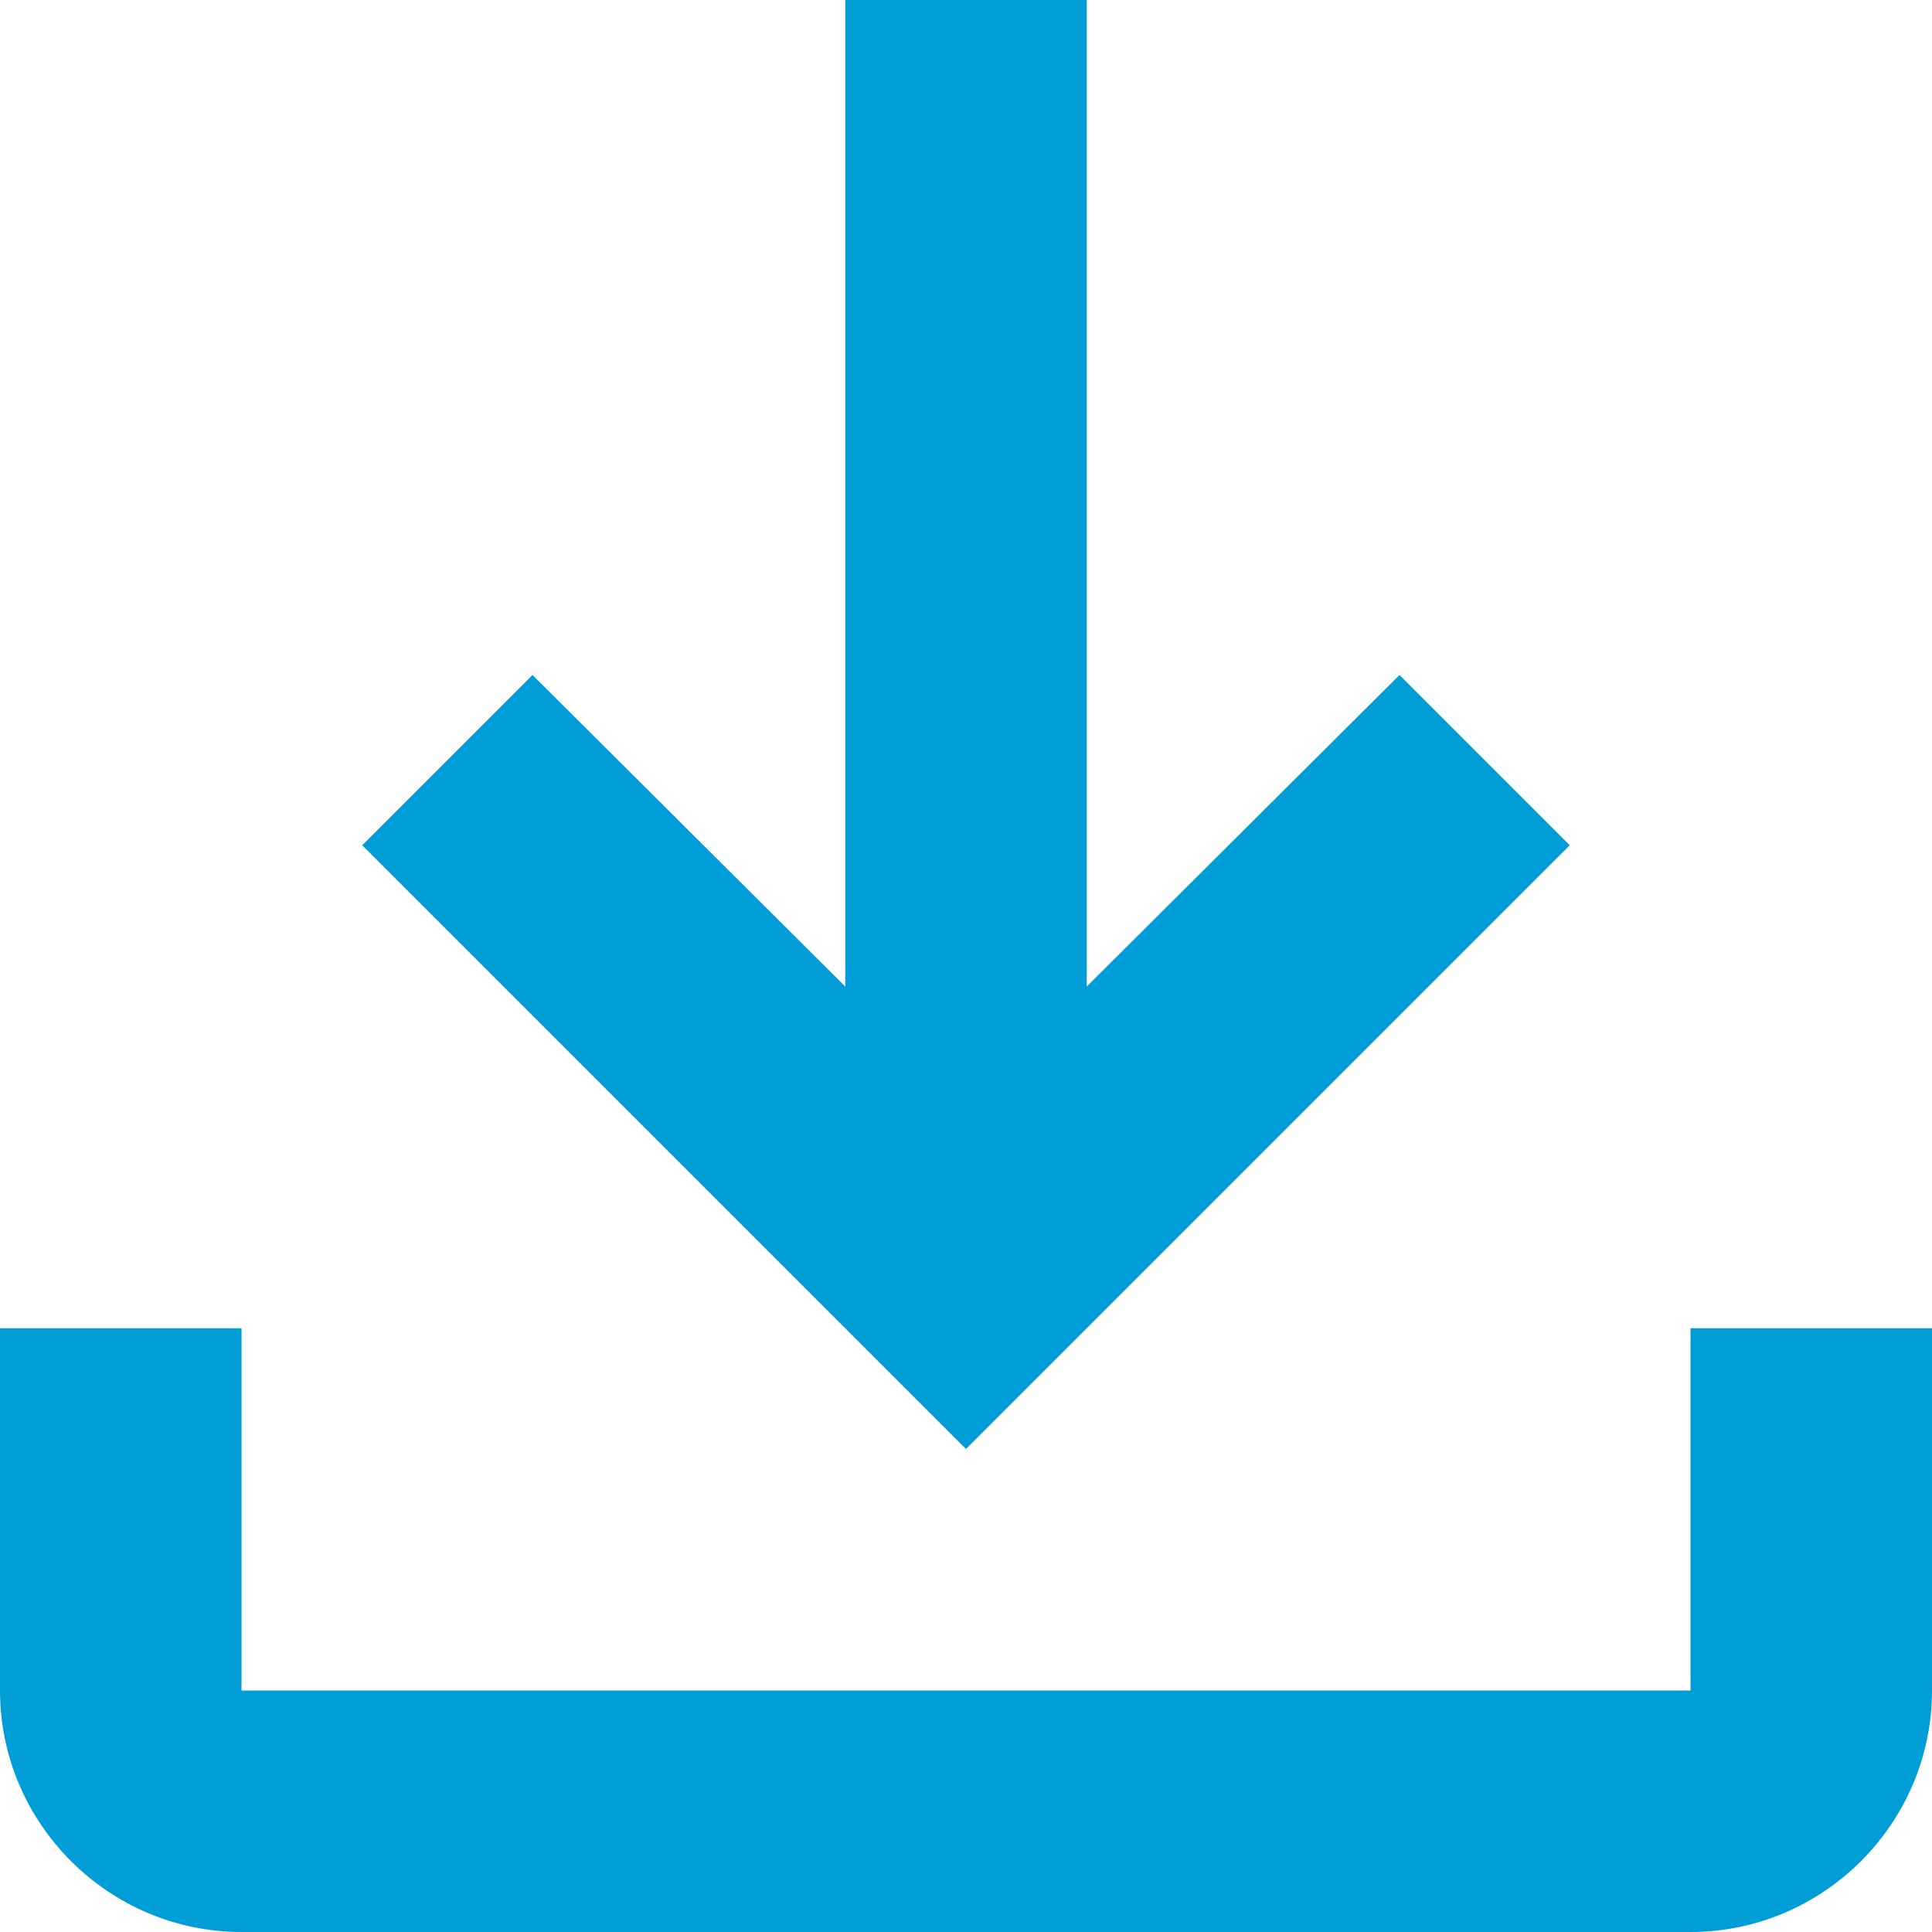 <svg version="1.2" xmlns="http://www.w3.org/2000/svg" xmlns:xlink="http://www.w3.org/1999/xlink" overflow="visible" preserveAspectRatio="none" viewBox="0 0 32 32" width="32" height="32"><g transform="translate(0, 0)"><g transform="translate(0, 0) rotate(0)"><path d="M28,22v6h-24v-6h-4v6c0,2.2 1.8,4 4,4h24c2.2,0 4,-1.8 4,-4v-6zM26,14l-2.82,-2.82l-5.18,5.16v-16.34h-4v16.34l-5.18,-5.16l-2.82,2.82l10,10z" style="stroke-width: 0; stroke-linecap: butt; stroke-linejoin: miter; fill: rgb(0, 157, 214);" vector-effect="non-scaling-stroke"/></g><defs><path id="path-1636331441491201" d="M28,22v6h-24v-6h-4v6c0,2.2 1.8,4 4,4h24c2.2,0 4,-1.8 4,-4v-6zM26,14l-2.82,-2.82l-5.18,5.16v-16.34h-4v16.34l-5.18,-5.16l-2.82,2.82l10,10z" vector-effect="non-scaling-stroke"/></defs></g></svg>